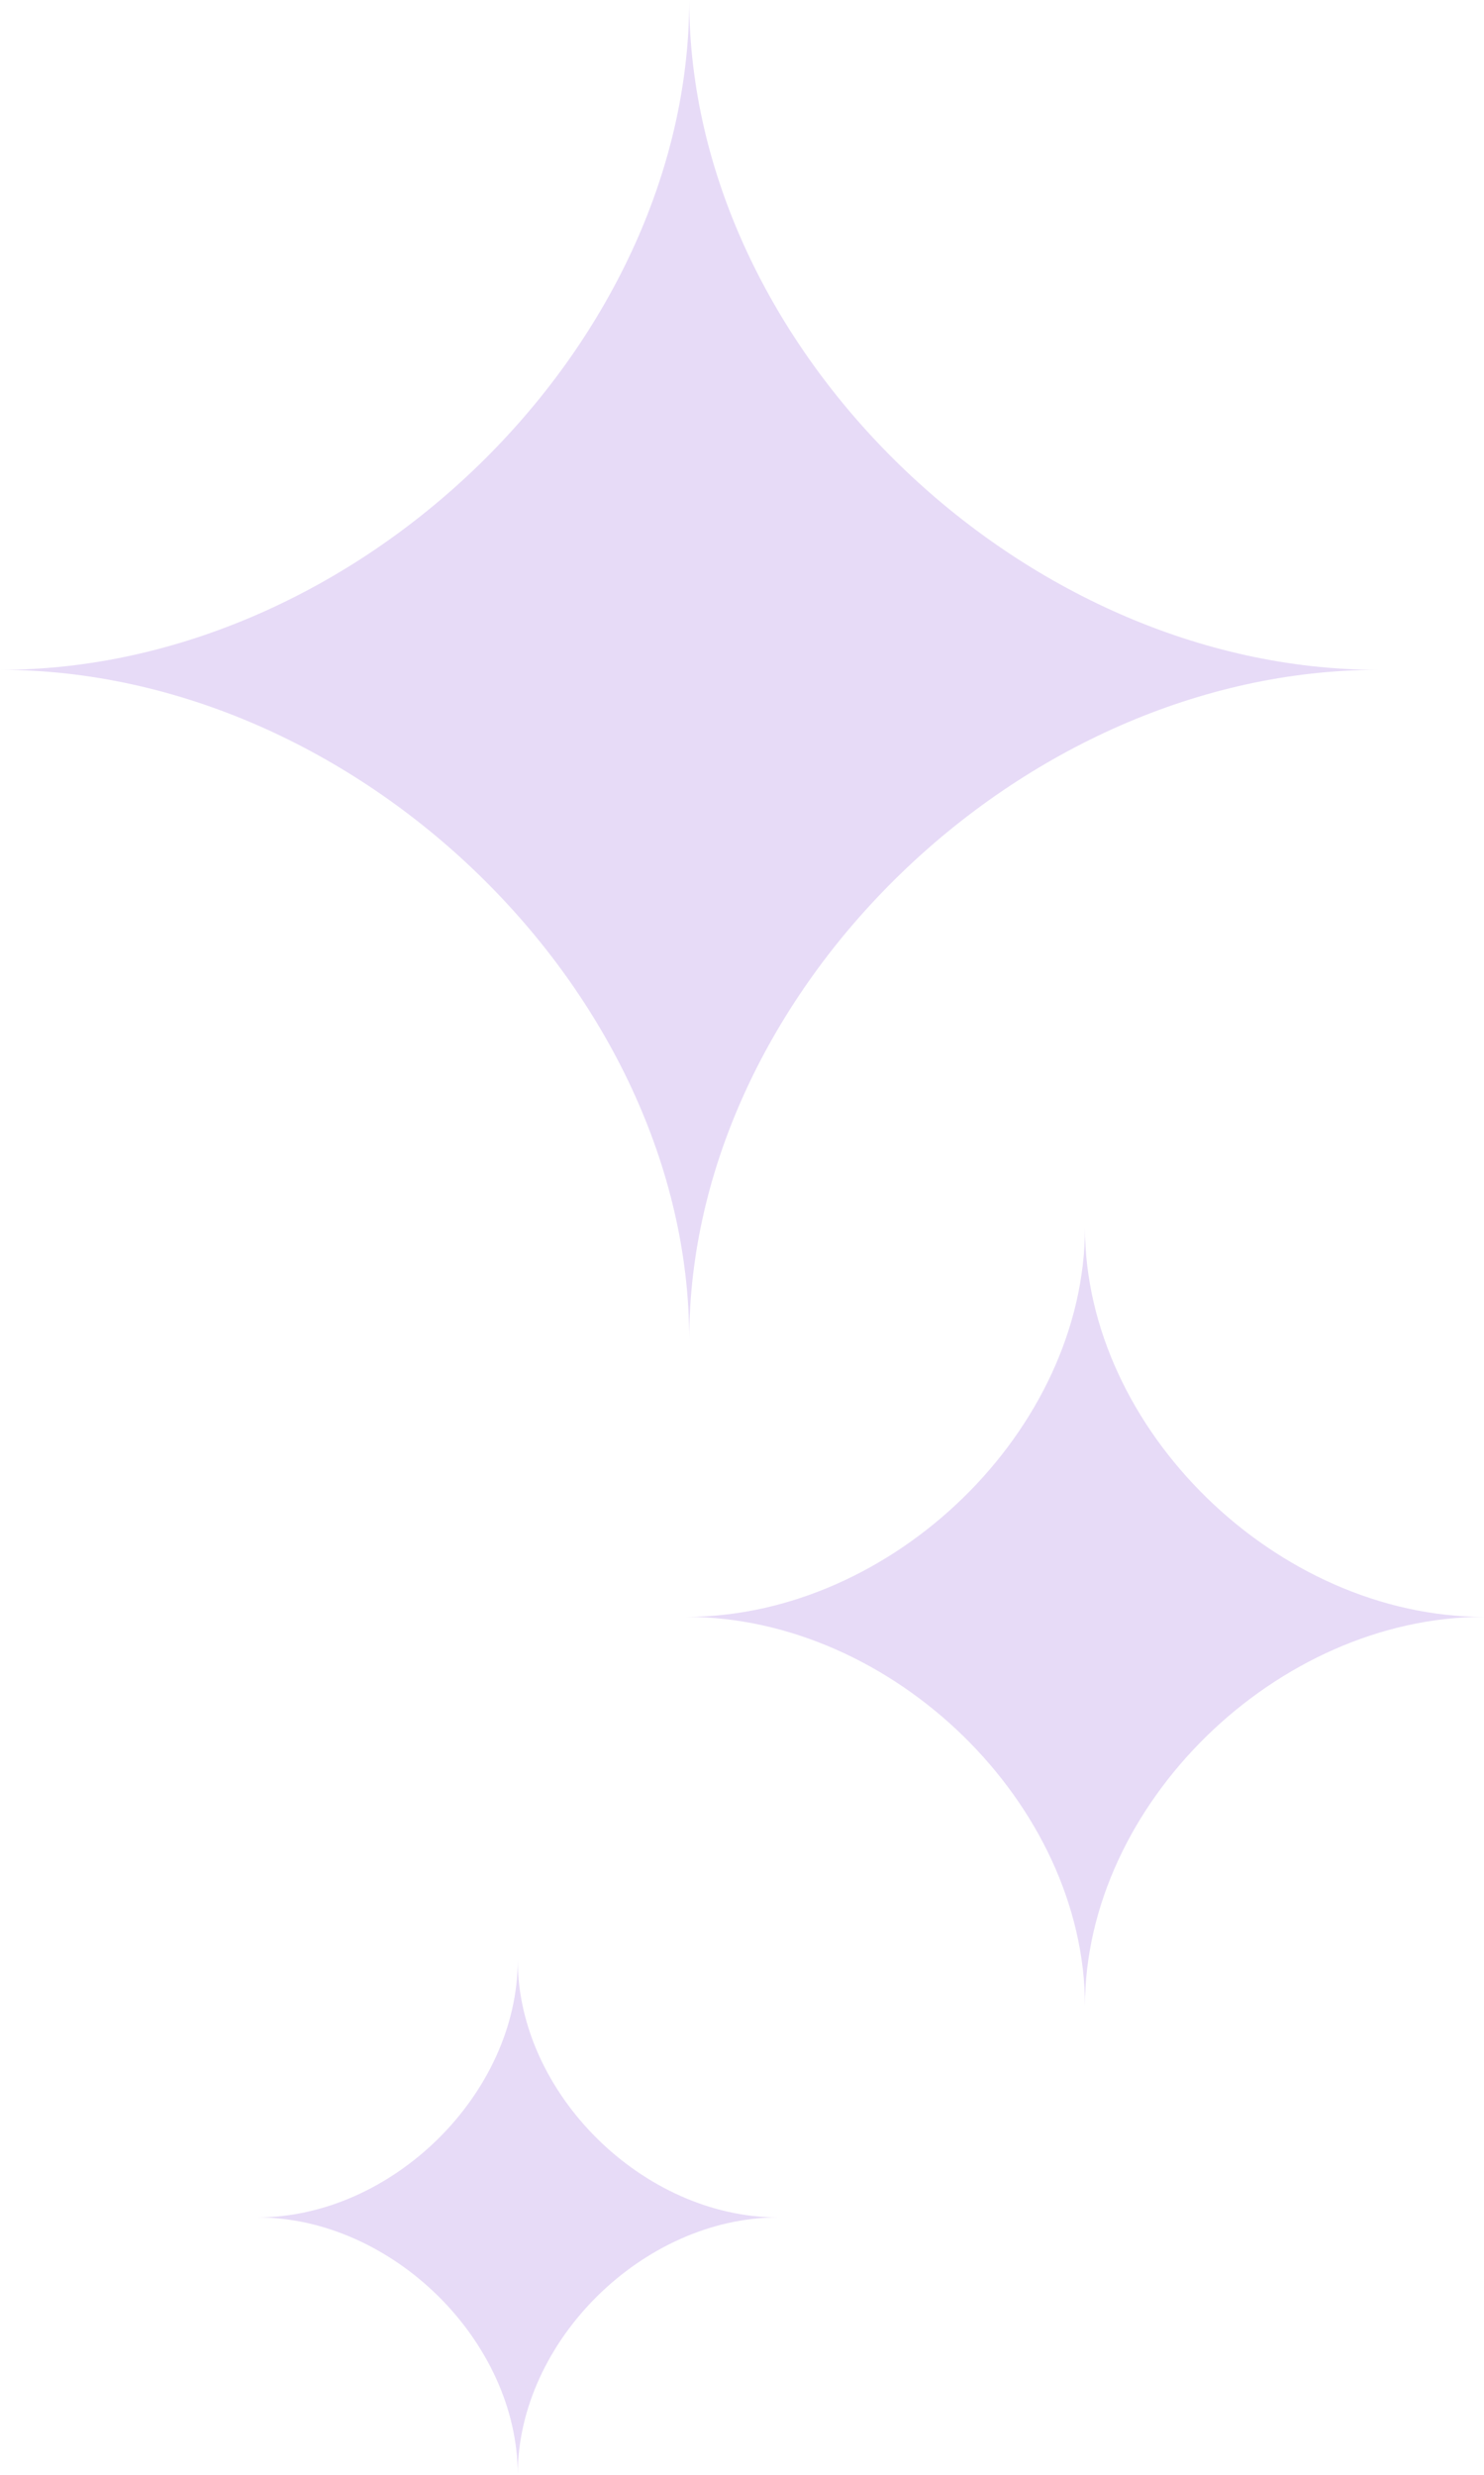 <svg xmlns="http://www.w3.org/2000/svg" width="225" height="375" viewBox="0 0 225 375" fill="none"><path d="M-6.38538e-06 101.5C54.182 101.5 104.5 150.373 104.5 203C104.5 150.373 154.818 101.5 209 101.5C154.818 101.5 104.5 52.627 104.5 9.13568e-06C104.5 52.627 54.182 101.5 -6.38538e-06 101.5Z" fill="#E7DBF7"></path><path d="M104 245C135.373 245 164.5 273.405 164.5 304C164.5 273.405 193.627 245 225 245C193.627 245 164.5 216.595 164.5 186C164.5 216.595 135.373 245 104 245Z" fill="#E7DBF7"></path><path d="M39 336C59.483 336 78.5 354.776 78.5 375C78.5 354.776 97.517 336 118 336C97.517 336 78.5 317.224 78.5 297C78.5 317.224 59.483 336 39 336Z" fill="#E7DBF7"></path></svg>